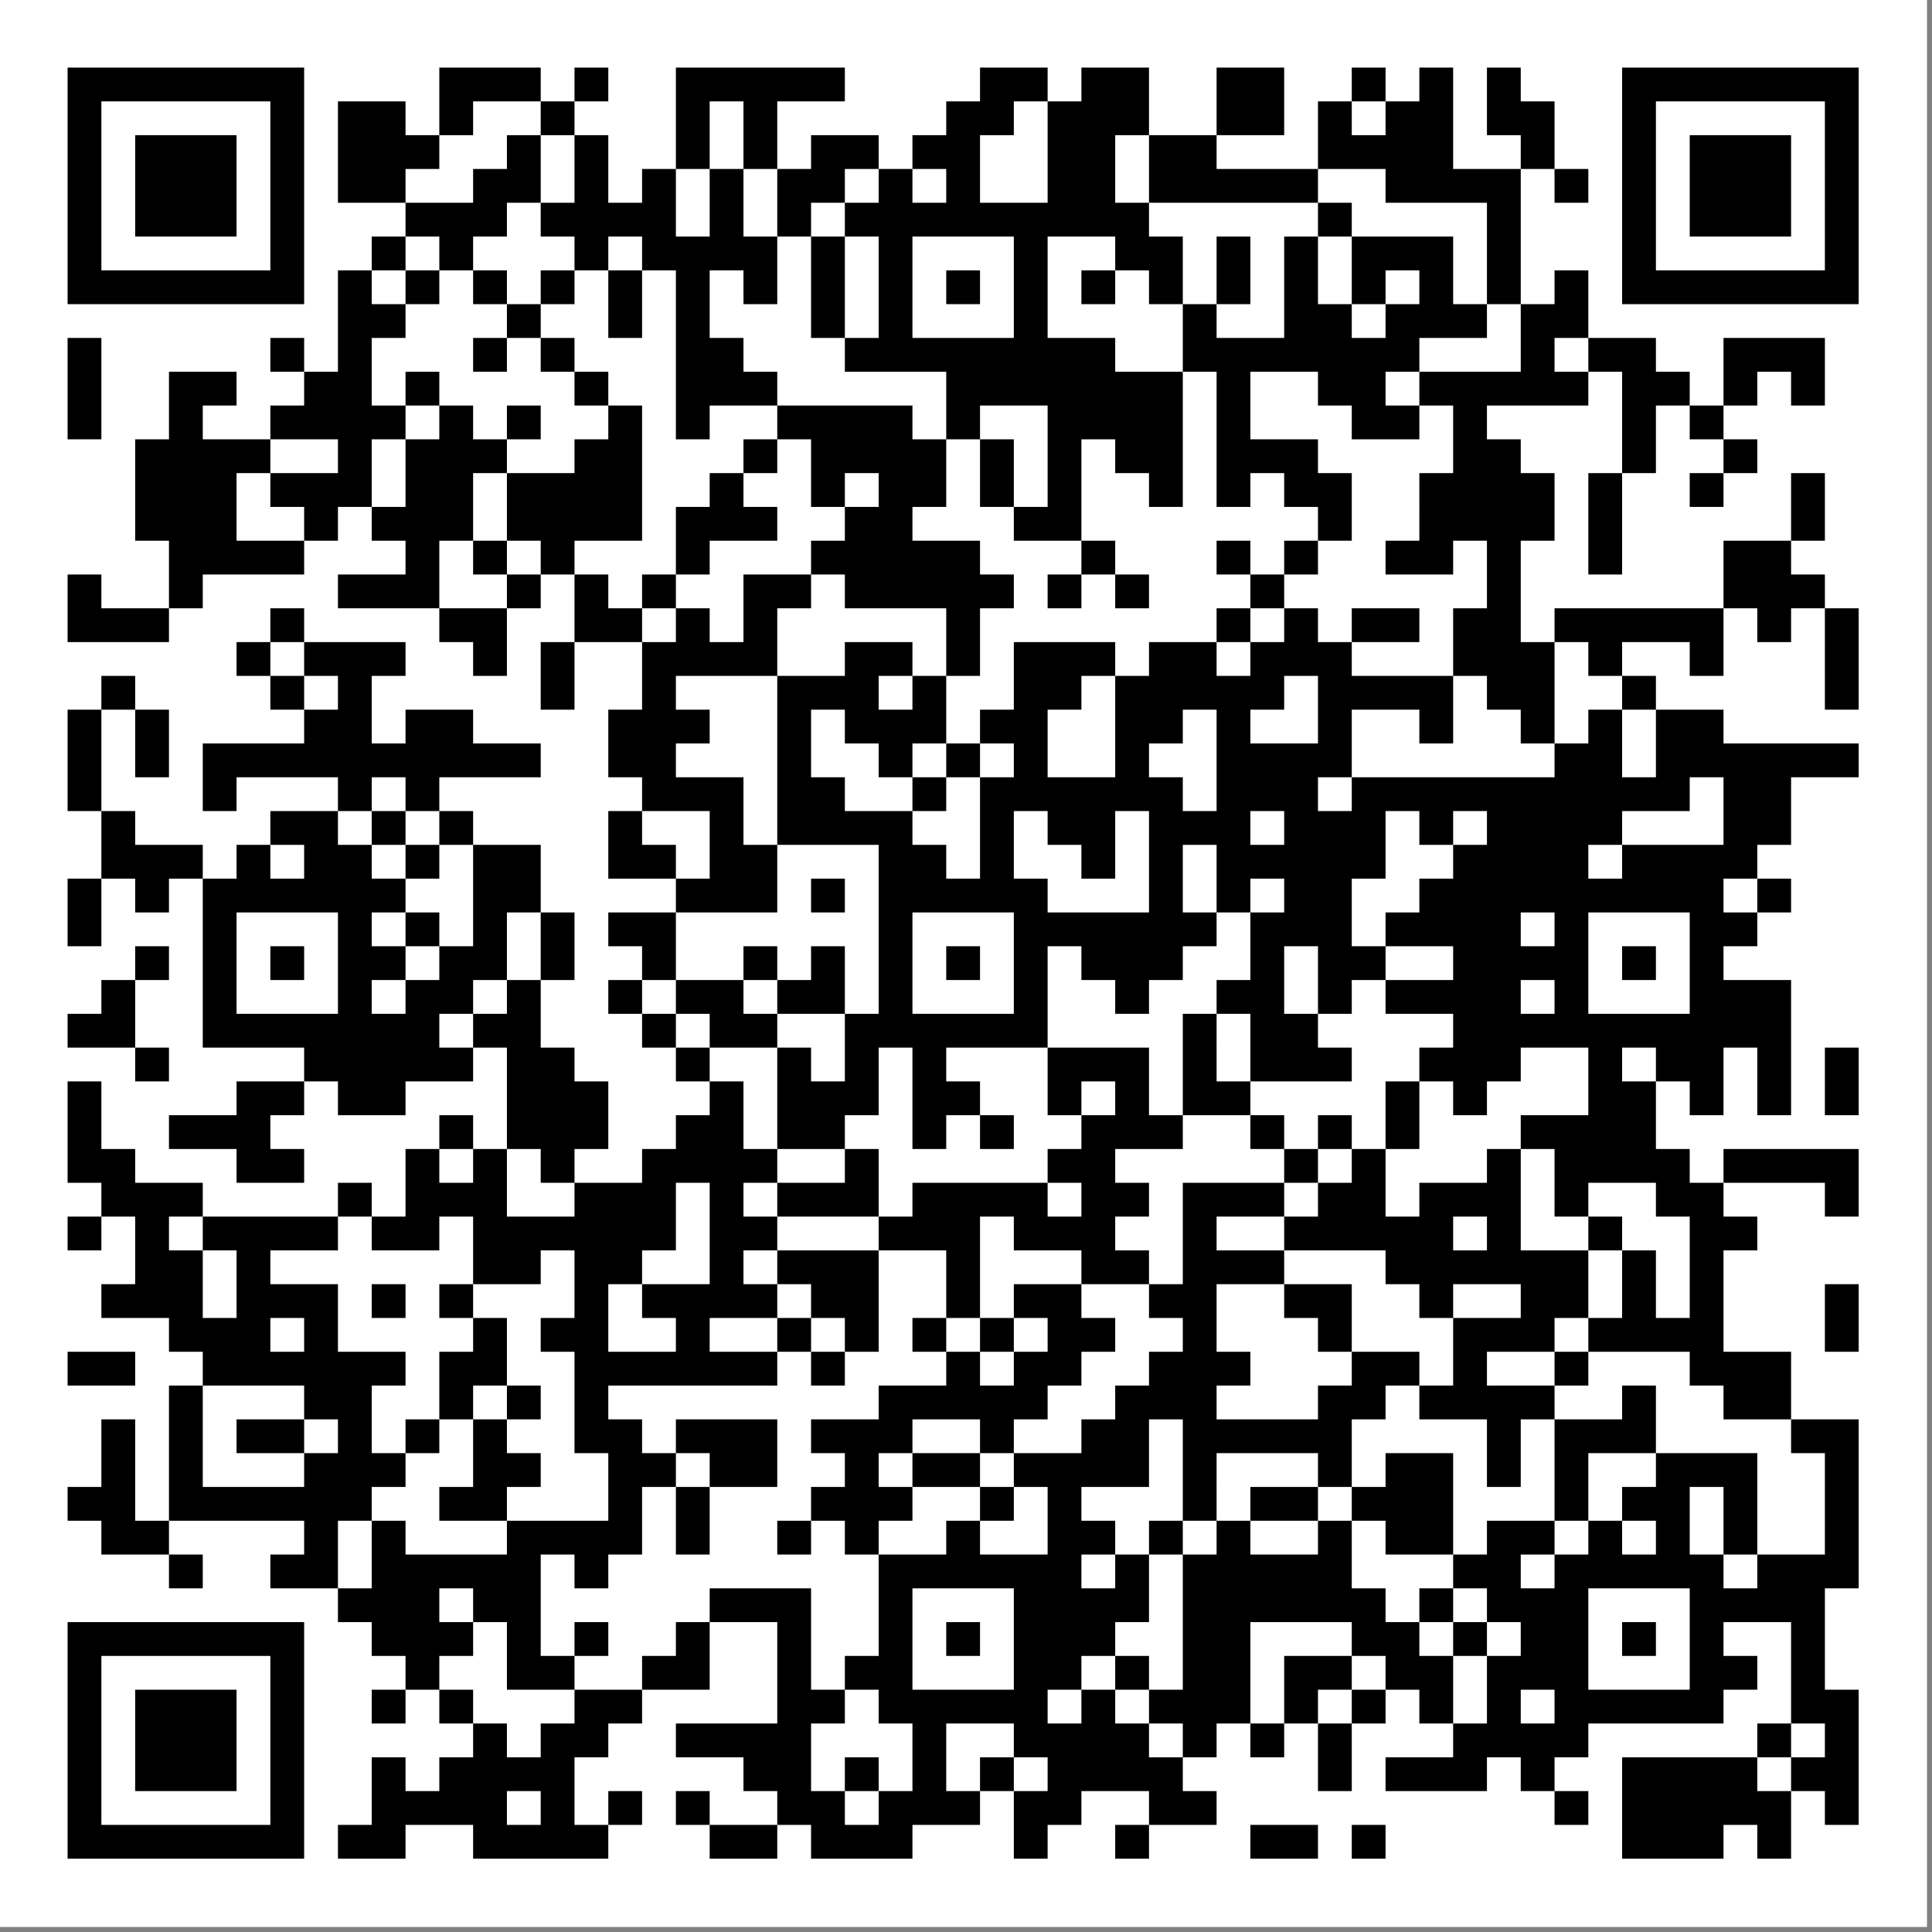 <svg xmlns="http://www.w3.org/2000/svg" xmlns:xlink="http://www.w3.org/1999/xlink" width="387" zoomAndPan="magnify" viewBox="0 0 290.25 290.25" height="387" preserveAspectRatio="xMidYMid meet" version="1.0"><rect x="0" y="0" width="290.25" height="290.25" fill="#808080" stroke="none"/><defs><clipPath id="fdda94c647"><path d="M 0 0 L 289.5 0 L 289.5 289.5 L 0 289.5 Z M 0 0 " clip-rule="nonzero"/></clipPath><clipPath id="817a501368"><path d="M 0 0 L 289.379 0 L 289.379 289.379 L 0 289.379 Z M 0 0 " clip-rule="nonzero"/></clipPath></defs><g clip-path="url(#fdda94c647)"><path fill="#ffffff" d="M 0 0 L 289.5 0 L 289.5 289.5 L 0 289.5 Z M 0 0 " fill-opacity="1" fill-rule="nonzero"/></g><g clip-path="url(#817a501368)"><path fill="#ffffff" d="M 0 0 L 289.379 0 L 289.379 289.379 L 0 289.379 Z M 0 0 " fill-opacity="1" fill-rule="nonzero"/></g><path stroke-linecap="butt" transform="matrix(5.077, 0, 0, 5.077, 0, -0)" fill-opacity="1" fill="#ffffff" fill-rule="nonzero" stroke-linejoin="miter" d="M 2 2.5 L 9 2.5 M 13 2.5 L 16 2.5 M 17 2.5 L 18 2.5 M 20 2.5 L 25 2.5 M 29 2.5 L 31 2.5 M 32 2.5 L 34 2.5 M 36 2.5 L 38 2.5 M 40 2.5 L 41 2.5 M 42 2.5 L 43 2.5 M 44 2.5 L 45 2.5 M 48 2.5 L 55 2.5 M 2 3.5 L 3 3.5 M 8 3.5 L 9 3.5 M 10 3.5 L 12 3.5 M 13 3.5 L 14 3.5 M 16 3.5 L 17 3.5 M 20 3.5 L 21 3.5 M 22 3.5 L 23 3.5 M 28 3.5 L 30 3.5 M 31 3.5 L 34 3.5 M 36 3.5 L 38 3.5 M 39 3.5 L 40 3.5 M 41 3.5 L 43 3.5 M 44 3.5 L 46 3.5 M 48 3.5 L 49 3.5 M 54 3.5 L 55 3.5 M 2 4.5 L 3 4.5 M 4 4.5 L 7 4.5 M 8 4.5 L 9 4.5 M 10 4.5 L 13 4.5 M 15 4.5 L 16 4.5 M 17 4.5 L 18 4.5 M 20 4.5 L 21 4.5 M 22 4.5 L 23 4.5 M 24 4.5 L 26 4.5 M 27 4.5 L 29 4.5 M 31 4.5 L 33 4.5 M 34 4.5 L 36 4.5 M 39 4.5 L 43 4.5 M 45 4.5 L 46 4.5 M 48 4.5 L 49 4.5 M 50 4.5 L 53 4.5 M 54 4.5 L 55 4.5 M 2 5.5 L 3 5.5 M 4 5.5 L 7 5.5 M 8 5.5 L 9 5.5 M 10 5.5 L 12 5.5 M 14 5.5 L 16 5.5 M 17 5.5 L 18 5.5 M 19 5.5 L 20 5.5 M 21 5.5 L 22 5.5 M 23 5.5 L 25 5.5 M 26 5.5 L 27 5.5 M 28 5.5 L 29 5.5 M 31 5.5 L 33 5.5 M 34 5.5 L 39 5.5 M 41 5.5 L 45 5.5 M 46 5.5 L 47 5.5 M 48 5.5 L 49 5.5 M 50 5.5 L 53 5.5 M 54 5.5 L 55 5.5 M 2 6.5 L 3 6.5 M 4 6.5 L 7 6.5 M 8 6.5 L 9 6.5 M 12 6.5 L 15 6.5 M 16 6.5 L 20 6.5 M 21 6.5 L 22 6.5 M 23 6.5 L 24 6.5 M 25 6.5 L 34 6.5 M 39 6.5 L 40 6.5 M 44 6.5 L 45 6.5 M 48 6.5 L 49 6.5 M 50 6.5 L 53 6.5 M 54 6.5 L 55 6.5 M 2 7.5 L 3 7.5 M 8 7.5 L 9 7.5 M 11 7.5 L 12 7.5 M 13 7.5 L 14 7.5 M 17 7.5 L 18 7.5 M 19 7.5 L 23 7.5 M 24 7.5 L 25 7.5 M 26 7.5 L 27 7.5 M 30 7.5 L 31 7.5 M 33 7.5 L 35 7.5 M 36 7.5 L 37 7.5 M 38 7.5 L 39 7.5 M 40 7.5 L 43 7.5 M 44 7.5 L 45 7.5 M 48 7.5 L 49 7.5 M 54 7.5 L 55 7.5 M 2 8.5 L 9 8.5 M 10 8.5 L 11 8.5 M 12 8.5 L 13 8.5 M 14 8.5 L 15 8.5 M 16 8.5 L 17 8.5 M 18 8.5 L 19 8.5 M 20 8.5 L 21 8.5 M 22 8.5 L 23 8.5 M 24 8.5 L 25 8.5 M 26 8.5 L 27 8.5 M 28 8.5 L 29 8.5 M 30 8.5 L 31 8.5 M 32 8.5 L 33 8.5 M 34 8.5 L 35 8.5 M 36 8.5 L 37 8.5 M 38 8.5 L 39 8.5 M 40 8.5 L 41 8.5 M 42 8.5 L 43 8.5 M 44 8.5 L 45 8.5 M 46 8.5 L 47 8.5 M 48 8.5 L 55 8.5 M 10 9.5 L 12 9.5 M 15 9.5 L 16 9.5 M 18 9.5 L 19 9.5 M 20 9.5 L 21 9.5 M 24 9.5 L 25 9.5 M 26 9.5 L 27 9.5 M 30 9.5 L 31 9.5 M 35 9.5 L 36 9.5 M 38 9.5 L 40 9.5 M 41 9.5 L 44 9.5 M 45 9.5 L 47 9.5 M 2 10.5 L 3 10.5 M 8 10.5 L 9 10.5 M 10 10.5 L 11 10.5 M 14 10.5 L 15 10.5 M 16 10.5 L 17 10.5 M 20 10.5 L 22 10.5 M 25 10.5 L 33 10.5 M 35 10.5 L 42 10.5 M 45 10.5 L 46 10.5 M 47 10.5 L 49 10.5 M 51 10.5 L 54 10.5 M 2 11.5 L 3 11.5 M 5 11.5 L 7 11.5 M 9 11.5 L 11 11.5 M 12 11.5 L 13 11.5 M 17 11.5 L 18 11.5 M 20 11.5 L 23 11.5 M 28 11.5 L 35 11.5 M 36 11.5 L 37 11.5 M 39 11.5 L 41 11.5 M 42 11.5 L 47 11.5 M 48 11.5 L 50 11.5 M 51 11.5 L 52 11.5 M 53 11.5 L 54 11.5 M 2 12.5 L 3 12.5 M 5 12.5 L 6 12.5 M 8 12.5 L 12 12.5 M 13 12.5 L 14 12.5 M 15 12.5 L 16 12.5 M 18 12.5 L 19 12.5 M 20 12.5 L 21 12.5 M 23 12.5 L 27 12.5 M 28 12.5 L 29 12.5 M 31 12.5 L 35 12.5 M 36 12.5 L 37 12.5 M 40 12.5 L 42 12.5 M 43 12.5 L 44 12.5 M 48 12.5 L 49 12.5 M 50 12.5 L 51 12.5 M 4 13.5 L 8 13.5 M 10 13.5 L 11 13.5 M 12 13.5 L 15 13.5 M 17 13.5 L 19 13.5 M 22 13.5 L 23 13.5 M 24 13.5 L 28 13.5 M 29 13.5 L 30 13.5 M 31 13.5 L 32 13.5 M 33 13.5 L 35 13.5 M 36 13.5 L 39 13.5 M 43 13.5 L 45 13.5 M 48 13.5 L 49 13.5 M 51 13.5 L 52 13.5 M 4 14.5 L 7 14.5 M 8 14.5 L 11 14.5 M 12 14.5 L 14 14.5 M 15 14.5 L 19 14.5 M 21 14.5 L 22 14.5 M 24 14.5 L 25 14.5 M 26 14.5 L 28 14.5 M 29 14.5 L 30 14.5 M 31 14.5 L 32 14.5 M 34 14.5 L 35 14.5 M 36 14.5 L 37 14.5 M 38 14.5 L 40 14.5 M 42 14.5 L 46 14.5 M 47 14.5 L 48 14.5 M 50 14.5 L 51 14.5 M 53 14.5 L 54 14.5 M 4 15.5 L 7 15.5 M 9 15.5 L 10 15.5 M 11 15.5 L 14 15.5 M 15 15.5 L 19 15.5 M 20 15.5 L 23 15.5 M 25 15.5 L 27 15.5 M 30 15.5 L 32 15.5 M 39 15.5 L 40 15.5 M 42 15.5 L 46 15.5 M 47 15.5 L 48 15.5 M 53 15.5 L 54 15.5 M 5 16.5 L 9 16.5 M 12 16.5 L 13 16.5 M 14 16.5 L 15 16.5 M 16 16.5 L 17 16.5 M 20 16.5 L 21 16.5 M 24 16.5 L 29 16.5 M 32 16.5 L 33 16.5 M 36 16.5 L 37 16.5 M 38 16.5 L 39 16.5 M 41 16.5 L 43 16.5 M 44 16.5 L 45 16.5 M 47 16.5 L 48 16.5 M 51 16.5 L 53 16.5 M 2 17.5 L 3 17.5 M 5 17.5 L 6 17.5 M 10 17.5 L 13 17.5 M 15 17.5 L 16 17.5 M 17 17.5 L 18 17.5 M 19 17.5 L 20 17.5 M 22 17.5 L 24 17.5 M 25 17.5 L 30 17.5 M 31 17.5 L 32 17.5 M 33 17.5 L 34 17.5 M 37 17.5 L 38 17.5 M 44 17.5 L 45 17.5 M 51 17.5 L 54 17.5 M 2 18.5 L 5 18.5 M 8 18.5 L 9 18.5 M 13 18.5 L 15 18.5 M 17 18.5 L 19 18.5 M 20 18.5 L 21 18.5 M 22 18.5 L 23 18.5 M 28 18.5 L 29 18.5 M 36 18.5 L 37 18.5 M 38 18.5 L 39 18.5 M 40 18.5 L 42 18.5 M 43 18.5 L 45 18.5 M 46 18.5 L 51 18.5 M 52 18.5 L 53 18.5 M 54 18.5 L 55 18.5 M 7 19.5 L 8 19.5 M 9 19.5 L 12 19.5 M 14 19.5 L 15 19.5 M 16 19.5 L 17 19.5 M 19 19.5 L 23 19.5 M 25 19.5 L 27 19.5 M 28 19.5 L 29 19.5 M 30 19.5 L 33 19.5 M 34 19.5 L 36 19.5 M 37 19.5 L 40 19.5 M 43 19.5 L 46 19.5 M 47 19.5 L 48 19.5 M 50 19.5 L 51 19.5 M 54 19.5 L 55 19.5 M 3 20.5 L 4 20.5 M 8 20.5 L 9 20.5 M 10 20.5 L 11 20.5 M 16 20.5 L 17 20.5 M 19 20.5 L 20 20.5 M 23 20.5 L 26 20.5 M 27 20.5 L 28 20.5 M 30 20.5 L 32 20.5 M 33 20.5 L 38 20.5 M 39 20.5 L 43 20.5 M 44 20.5 L 46 20.5 M 48 20.5 L 49 20.5 M 54 20.5 L 55 20.5 M 2 21.5 L 3 21.5 M 4 21.5 L 5 21.5 M 9 21.5 L 11 21.5 M 12 21.5 L 14 21.5 M 18 21.5 L 21 21.5 M 23 21.5 L 24 21.5 M 25 21.5 L 28 21.5 M 29 21.5 L 31 21.5 M 33 21.5 L 35 21.5 M 36 21.5 L 37 21.5 M 39 21.5 L 40 21.5 M 42 21.5 L 43 21.5 M 45 21.5 L 46 21.5 M 47 21.5 L 48 21.5 M 49 21.5 L 51 21.5 M 2 22.5 L 3 22.5 M 4 22.5 L 5 22.5 M 6 22.5 L 16 22.5 M 18 22.5 L 20 22.5 M 23 22.5 L 24 22.5 M 26 22.5 L 27 22.5 M 28 22.5 L 29 22.5 M 30 22.5 L 31 22.5 M 33 22.5 L 34 22.5 M 36 22.5 L 40 22.5 M 46 22.5 L 48 22.5 M 49 22.5 L 55 22.5 M 2 23.5 L 3 23.5 M 6 23.5 L 7 23.5 M 10 23.5 L 11 23.5 M 12 23.5 L 13 23.5 M 19 23.5 L 22 23.5 M 23 23.5 L 25 23.5 M 27 23.5 L 28 23.5 M 29 23.5 L 35 23.5 M 36 23.5 L 39 23.5 M 40 23.5 L 50 23.5 M 51 23.5 L 53 23.5 M 3 24.5 L 4 24.5 M 8 24.5 L 10 24.5 M 11 24.5 L 12 24.5 M 13 24.5 L 14 24.5 M 18 24.5 L 19 24.5 M 21 24.5 L 22 24.5 M 23 24.5 L 27 24.5 M 29 24.5 L 30 24.5 M 31 24.5 L 33 24.5 M 34 24.5 L 37 24.5 M 38 24.5 L 41 24.5 M 42 24.5 L 43 24.5 M 44 24.5 L 48 24.5 M 51 24.5 L 53 24.5 M 3 25.5 L 6 25.5 M 7 25.5 L 8 25.5 M 9 25.5 L 11 25.5 M 12 25.5 L 13 25.5 M 14 25.5 L 16 25.5 M 18 25.5 L 20 25.5 M 21 25.5 L 23 25.5 M 26 25.5 L 28 25.5 M 29 25.5 L 30 25.5 M 32 25.5 L 33 25.5 M 34 25.5 L 35 25.5 M 36 25.5 L 41 25.5 M 43 25.5 L 47 25.5 M 48 25.5 L 52 25.5 M 2 26.5 L 3 26.5 M 4 26.5 L 5 26.5 M 6 26.5 L 12 26.5 M 14 26.5 L 16 26.5 M 20 26.5 L 23 26.5 M 24 26.5 L 25 26.5 M 26 26.5 L 31 26.5 M 34 26.5 L 35 26.5 M 36 26.5 L 37 26.5 M 38 26.5 L 40 26.5 M 42 26.5 L 51 26.5 M 52 26.5 L 53 26.5 M 2 27.5 L 3 27.5 M 6 27.5 L 7 27.5 M 10 27.5 L 11 27.5 M 12 27.5 L 13 27.5 M 14 27.5 L 15 27.5 M 16 27.5 L 17 27.5 M 18 27.5 L 20 27.5 M 26 27.5 L 27 27.5 M 30 27.5 L 36 27.5 M 37 27.5 L 40 27.5 M 41 27.5 L 45 27.5 M 46 27.5 L 47 27.5 M 50 27.5 L 52 27.5 M 4 28.5 L 5 28.5 M 6 28.5 L 7 28.5 M 8 28.5 L 9 28.5 M 10 28.5 L 12 28.5 M 13 28.5 L 15 28.5 M 16 28.5 L 17 28.5 M 19 28.5 L 20 28.5 M 22 28.5 L 23 28.5 M 24 28.5 L 25 28.5 M 26 28.5 L 27 28.5 M 28 28.5 L 29 28.5 M 30 28.5 L 31 28.5 M 32 28.5 L 35 28.5 M 37 28.5 L 38 28.5 M 39 28.5 L 41 28.5 M 43 28.5 L 47 28.5 M 48 28.5 L 49 28.5 M 50 28.5 L 51 28.5 M 3 29.5 L 4 29.5 M 6 29.5 L 7 29.5 M 10 29.5 L 11 29.5 M 12 29.5 L 14 29.5 M 15 29.5 L 16 29.5 M 18 29.5 L 19 29.5 M 20 29.5 L 22 29.5 M 23 29.5 L 25 29.5 M 26 29.5 L 27 29.5 M 30 29.5 L 31 29.5 M 33 29.5 L 34 29.5 M 36 29.5 L 38 29.5 M 39 29.5 L 40 29.5 M 41 29.5 L 45 29.5 M 46 29.5 L 47 29.5 M 50 29.5 L 53 29.5 M 2 30.5 L 4 30.5 M 6 30.5 L 13 30.5 M 14 30.5 L 16 30.5 M 19 30.5 L 20 30.5 M 21 30.5 L 23 30.5 M 25 30.5 L 31 30.5 M 35 30.5 L 36 30.5 M 37 30.5 L 39 30.5 M 43 30.5 L 53 30.5 M 4 31.5 L 5 31.5 M 9 31.5 L 14 31.5 M 15 31.5 L 17 31.5 M 20 31.5 L 21 31.5 M 23 31.5 L 24 31.5 M 25 31.5 L 26 31.5 M 27 31.5 L 28 31.5 M 31 31.5 L 34 31.5 M 35 31.5 L 36 31.5 M 37 31.5 L 40 31.5 M 42 31.5 L 45 31.5 M 47 31.5 L 48 31.5 M 49 31.5 L 51 31.5 M 52 31.5 L 53 31.5 M 54 31.5 L 55 31.5 M 2 32.5 L 3 32.5 M 7 32.5 L 9 32.5 M 10 32.5 L 12 32.5 M 15 32.5 L 18 32.5 M 21 32.5 L 22 32.5 M 23 32.5 L 26 32.5 M 27 32.5 L 29 32.5 M 31 32.5 L 32 32.5 M 33 32.5 L 34 32.5 M 35 32.5 L 37 32.5 M 41 32.5 L 42 32.5 M 43 32.5 L 44 32.5 M 47 32.5 L 49 32.5 M 50 32.5 L 51 32.5 M 52 32.5 L 53 32.5 M 54 32.5 L 55 32.5 M 2 33.5 L 3 33.5 M 5 33.5 L 8 33.5 M 13 33.5 L 14 33.5 M 15 33.5 L 18 33.5 M 20 33.5 L 22 33.5 M 23 33.5 L 25 33.5 M 27 33.5 L 28 33.5 M 29 33.5 L 30 33.5 M 32 33.5 L 35 33.5 M 37 33.5 L 38 33.5 M 39 33.5 L 40 33.5 M 41 33.5 L 42 33.5 M 45 33.5 L 49 33.5 M 2 34.5 L 4 34.5 M 7 34.5 L 9 34.5 M 12 34.5 L 13 34.5 M 14 34.5 L 15 34.5 M 16 34.5 L 17 34.5 M 19 34.5 L 23 34.5 M 25 34.5 L 26 34.5 M 31 34.5 L 33 34.5 M 38 34.5 L 39 34.5 M 40 34.5 L 41 34.5 M 44 34.5 L 45 34.5 M 46 34.5 L 50 34.5 M 51 34.5 L 55 34.5 M 3 35.5 L 6 35.5 M 10 35.5 L 11 35.5 M 12 35.5 L 15 35.5 M 17 35.5 L 20 35.5 M 21 35.5 L 22 35.5 M 23 35.5 L 26 35.5 M 27 35.5 L 31 35.5 M 32 35.5 L 34 35.5 M 35 35.5 L 38 35.5 M 39 35.5 L 41 35.5 M 42 35.5 L 45 35.5 M 46 35.5 L 47 35.5 M 49 35.5 L 51 35.5 M 54 35.5 L 55 35.5 M 2 36.5 L 3 36.5 M 4 36.5 L 5 36.5 M 6 36.5 L 10 36.5 M 11 36.5 L 13 36.5 M 14 36.5 L 20 36.5 M 21 36.5 L 23 36.5 M 26 36.5 L 29 36.5 M 30 36.5 L 33 36.5 M 35 36.5 L 36 36.5 M 38 36.5 L 43 36.5 M 44 36.5 L 45 36.5 M 47 36.5 L 48 36.5 M 50 36.5 L 52 36.5 M 4 37.5 L 6 37.5 M 7 37.5 L 8 37.5 M 14 37.5 L 16 37.5 M 17 37.5 L 19 37.5 M 21 37.5 L 22 37.5 M 23 37.5 L 26 37.5 M 28 37.5 L 29 37.5 M 32 37.5 L 34 37.5 M 35 37.5 L 38 37.5 M 41 37.5 L 47 37.5 M 48 37.5 L 49 37.5 M 50 37.5 L 51 37.5 M 3 38.5 L 6 38.5 M 7 38.5 L 10 38.5 M 11 38.5 L 12 38.5 M 13 38.5 L 14 38.5 M 17 38.5 L 18 38.5 M 19 38.5 L 23 38.5 M 24 38.5 L 26 38.5 M 28 38.5 L 29 38.5 M 30 38.5 L 32 38.5 M 34 38.5 L 36 38.5 M 38 38.5 L 40 38.5 M 42 38.5 L 43 38.5 M 45 38.5 L 47 38.5 M 48 38.5 L 49 38.5 M 50 38.5 L 51 38.5 M 54 38.5 L 55 38.5 M 5 39.5 L 8 39.5 M 9 39.5 L 10 39.5 M 14 39.5 L 15 39.5 M 16 39.5 L 18 39.5 M 20 39.5 L 21 39.5 M 23 39.5 L 24 39.5 M 25 39.5 L 26 39.5 M 27 39.5 L 28 39.5 M 29 39.5 L 30 39.5 M 31 39.5 L 33 39.5 M 35 39.5 L 36 39.5 M 39 39.5 L 40 39.5 M 43 39.5 L 46 39.5 M 47 39.5 L 51 39.5 M 54 39.5 L 55 39.5 M 2 40.5 L 4 40.5 M 6 40.5 L 12 40.5 M 13 40.5 L 15 40.5 M 17 40.5 L 23 40.5 M 24 40.5 L 25 40.5 M 28 40.5 L 29 40.5 M 30 40.5 L 32 40.5 M 34 40.5 L 37 40.5 M 40 40.5 L 42 40.5 M 43 40.5 L 44 40.5 M 46 40.5 L 47 40.5 M 50 40.5 L 53 40.5 M 5 41.5 L 6 41.5 M 9 41.5 L 11 41.5 M 13 41.5 L 14 41.5 M 15 41.5 L 16 41.5 M 17 41.5 L 18 41.5 M 26 41.5 L 31 41.5 M 33 41.5 L 36 41.5 M 39 41.5 L 41 41.5 M 42 41.5 L 46 41.5 M 48 41.5 L 49 41.5 M 51 41.5 L 53 41.5 M 3 42.5 L 4 42.5 M 5 42.5 L 6 42.5 M 7 42.5 L 9 42.5 M 10 42.5 L 11 42.5 M 12 42.5 L 13 42.5 M 14 42.5 L 15 42.5 M 17 42.5 L 19 42.5 M 20 42.5 L 23 42.5 M 24 42.5 L 27 42.5 M 29 42.5 L 30 42.5 M 32 42.5 L 34 42.5 M 35 42.5 L 40 42.5 M 44 42.5 L 45 42.5 M 46 42.5 L 49 42.5 M 53 42.5 L 55 42.5 M 3 43.5 L 4 43.5 M 5 43.5 L 6 43.5 M 9 43.5 L 12 43.5 M 14 43.5 L 16 43.5 M 18 43.5 L 20 43.5 M 21 43.5 L 23 43.5 M 25 43.5 L 26 43.5 M 27 43.5 L 29 43.5 M 30 43.5 L 34 43.5 M 35 43.5 L 36 43.5 M 39 43.5 L 40 43.5 M 41 43.5 L 43 43.5 M 44 43.5 L 45 43.5 M 46 43.5 L 47 43.5 M 49 43.5 L 52 43.5 M 54 43.5 L 55 43.5 M 2 44.5 L 4 44.5 M 5 44.5 L 11 44.5 M 13 44.5 L 15 44.5 M 18 44.5 L 19 44.5 M 20 44.5 L 21 44.5 M 24 44.5 L 27 44.5 M 29 44.5 L 30 44.5 M 31 44.5 L 32 44.5 M 35 44.5 L 36 44.5 M 37 44.5 L 39 44.5 M 40 44.5 L 43 44.5 M 46 44.5 L 47 44.5 M 48 44.5 L 50 44.5 M 51 44.5 L 52 44.5 M 54 44.5 L 55 44.5 M 3 45.5 L 5 45.5 M 9 45.5 L 10 45.5 M 11 45.5 L 12 45.5 M 15 45.5 L 19 45.5 M 20 45.5 L 21 45.5 M 23 45.5 L 24 45.5 M 25 45.5 L 26 45.5 M 28 45.5 L 29 45.5 M 31 45.5 L 33 45.5 M 34 45.5 L 35 45.5 M 36 45.5 L 37 45.5 M 39 45.5 L 40 45.5 M 41 45.5 L 43 45.5 M 44 45.5 L 46 45.5 M 47 45.5 L 48 45.5 M 49 45.5 L 50 45.5 M 51 45.5 L 52 45.5 M 54 45.5 L 55 45.5 M 5 46.5 L 6 46.5 M 8 46.5 L 10 46.5 M 11 46.5 L 16 46.5 M 17 46.5 L 18 46.5 M 26 46.5 L 32 46.5 M 33 46.5 L 34 46.5 M 35 46.5 L 40 46.5 M 43 46.5 L 45 46.5 M 46 46.5 L 51 46.5 M 52 46.5 L 55 46.5 M 10 47.5 L 13 47.5 M 14 47.5 L 16 47.5 M 21 47.5 L 24 47.5 M 26 47.5 L 27 47.5 M 30 47.5 L 34 47.5 M 35 47.5 L 41 47.5 M 42 47.5 L 43 47.5 M 44 47.5 L 47 47.5 M 50 47.5 L 54 47.5 M 2 48.5 L 9 48.5 M 11 48.5 L 14 48.5 M 15 48.5 L 16 48.5 M 17 48.5 L 18 48.5 M 20 48.5 L 21 48.5 M 23 48.5 L 24 48.5 M 26 48.5 L 27 48.5 M 28 48.5 L 29 48.5 M 30 48.5 L 33 48.5 M 35 48.5 L 37 48.5 M 40 48.5 L 42 48.5 M 43 48.5 L 44 48.5 M 45 48.5 L 47 48.5 M 48 48.5 L 49 48.5 M 50 48.5 L 51 48.5 M 53 48.5 L 54 48.5 M 2 49.5 L 3 49.5 M 8 49.5 L 9 49.5 M 12 49.5 L 13 49.5 M 15 49.5 L 17 49.5 M 19 49.5 L 21 49.5 M 23 49.5 L 24 49.5 M 25 49.5 L 27 49.5 M 30 49.5 L 32 49.5 M 33 49.5 L 34 49.5 M 35 49.5 L 37 49.5 M 38 49.5 L 40 49.5 M 41 49.5 L 43 49.5 M 44 49.5 L 47 49.5 M 50 49.5 L 52 49.5 M 53 49.5 L 54 49.5 M 2 50.5 L 3 50.5 M 4 50.5 L 7 50.5 M 8 50.5 L 9 50.5 M 11 50.5 L 12 50.5 M 13 50.5 L 14 50.5 M 17 50.5 L 19 50.5 M 23 50.5 L 25 50.5 M 26 50.5 L 31 50.5 M 32 50.5 L 33 50.5 M 34 50.5 L 37 50.5 M 38 50.5 L 39 50.5 M 40 50.5 L 41 50.5 M 42 50.5 L 43 50.5 M 44 50.5 L 45 50.5 M 46 50.5 L 51 50.5 M 53 50.5 L 55 50.5 M 2 51.5 L 3 51.5 M 4 51.5 L 7 51.5 M 8 51.5 L 9 51.5 M 14 51.5 L 15 51.5 M 16 51.5 L 18 51.5 M 20 51.5 L 24 51.5 M 27 51.5 L 28 51.5 M 30 51.5 L 34 51.5 M 35 51.5 L 36 51.5 M 37 51.5 L 38 51.5 M 39 51.5 L 40 51.5 M 43 51.5 L 47 51.5 M 52 51.5 L 53 51.5 M 54 51.5 L 55 51.5 M 2 52.5 L 3 52.5 M 4 52.5 L 7 52.5 M 8 52.5 L 9 52.5 M 11 52.5 L 12 52.5 M 13 52.5 L 17 52.5 M 22 52.5 L 24 52.5 M 25 52.5 L 26 52.5 M 27 52.5 L 28 52.5 M 29 52.5 L 30 52.5 M 31 52.5 L 35 52.5 M 39 52.5 L 40 52.5 M 41 52.5 L 44 52.5 M 45 52.5 L 46 52.5 M 48 52.5 L 52 52.5 M 53 52.5 L 55 52.5 M 2 53.5 L 3 53.5 M 8 53.5 L 9 53.5 M 11 53.5 L 15 53.5 M 16 53.5 L 17 53.5 M 18 53.5 L 19 53.5 M 20 53.5 L 21 53.5 M 23 53.5 L 25 53.5 M 26 53.5 L 29 53.5 M 30 53.5 L 32 53.5 M 34 53.5 L 36 53.5 M 46 53.5 L 47 53.5 M 48 53.5 L 53 53.5 M 54 53.5 L 55 53.5 M 2 54.5 L 9 54.5 M 10 54.5 L 12 54.5 M 14 54.5 L 18 54.5 M 21 54.5 L 23 54.5 M 24 54.5 L 27 54.5 M 30 54.5 L 31 54.5 M 33 54.5 L 34 54.5 M 37 54.5 L 39 54.5 M 40 54.5 L 41 54.5 M 48 54.5 L 51 54.5 M 52 54.5 L 53 54.5 " stroke="#000000" stroke-width="1" stroke-opacity="1" stroke-miterlimit="4"/></svg>